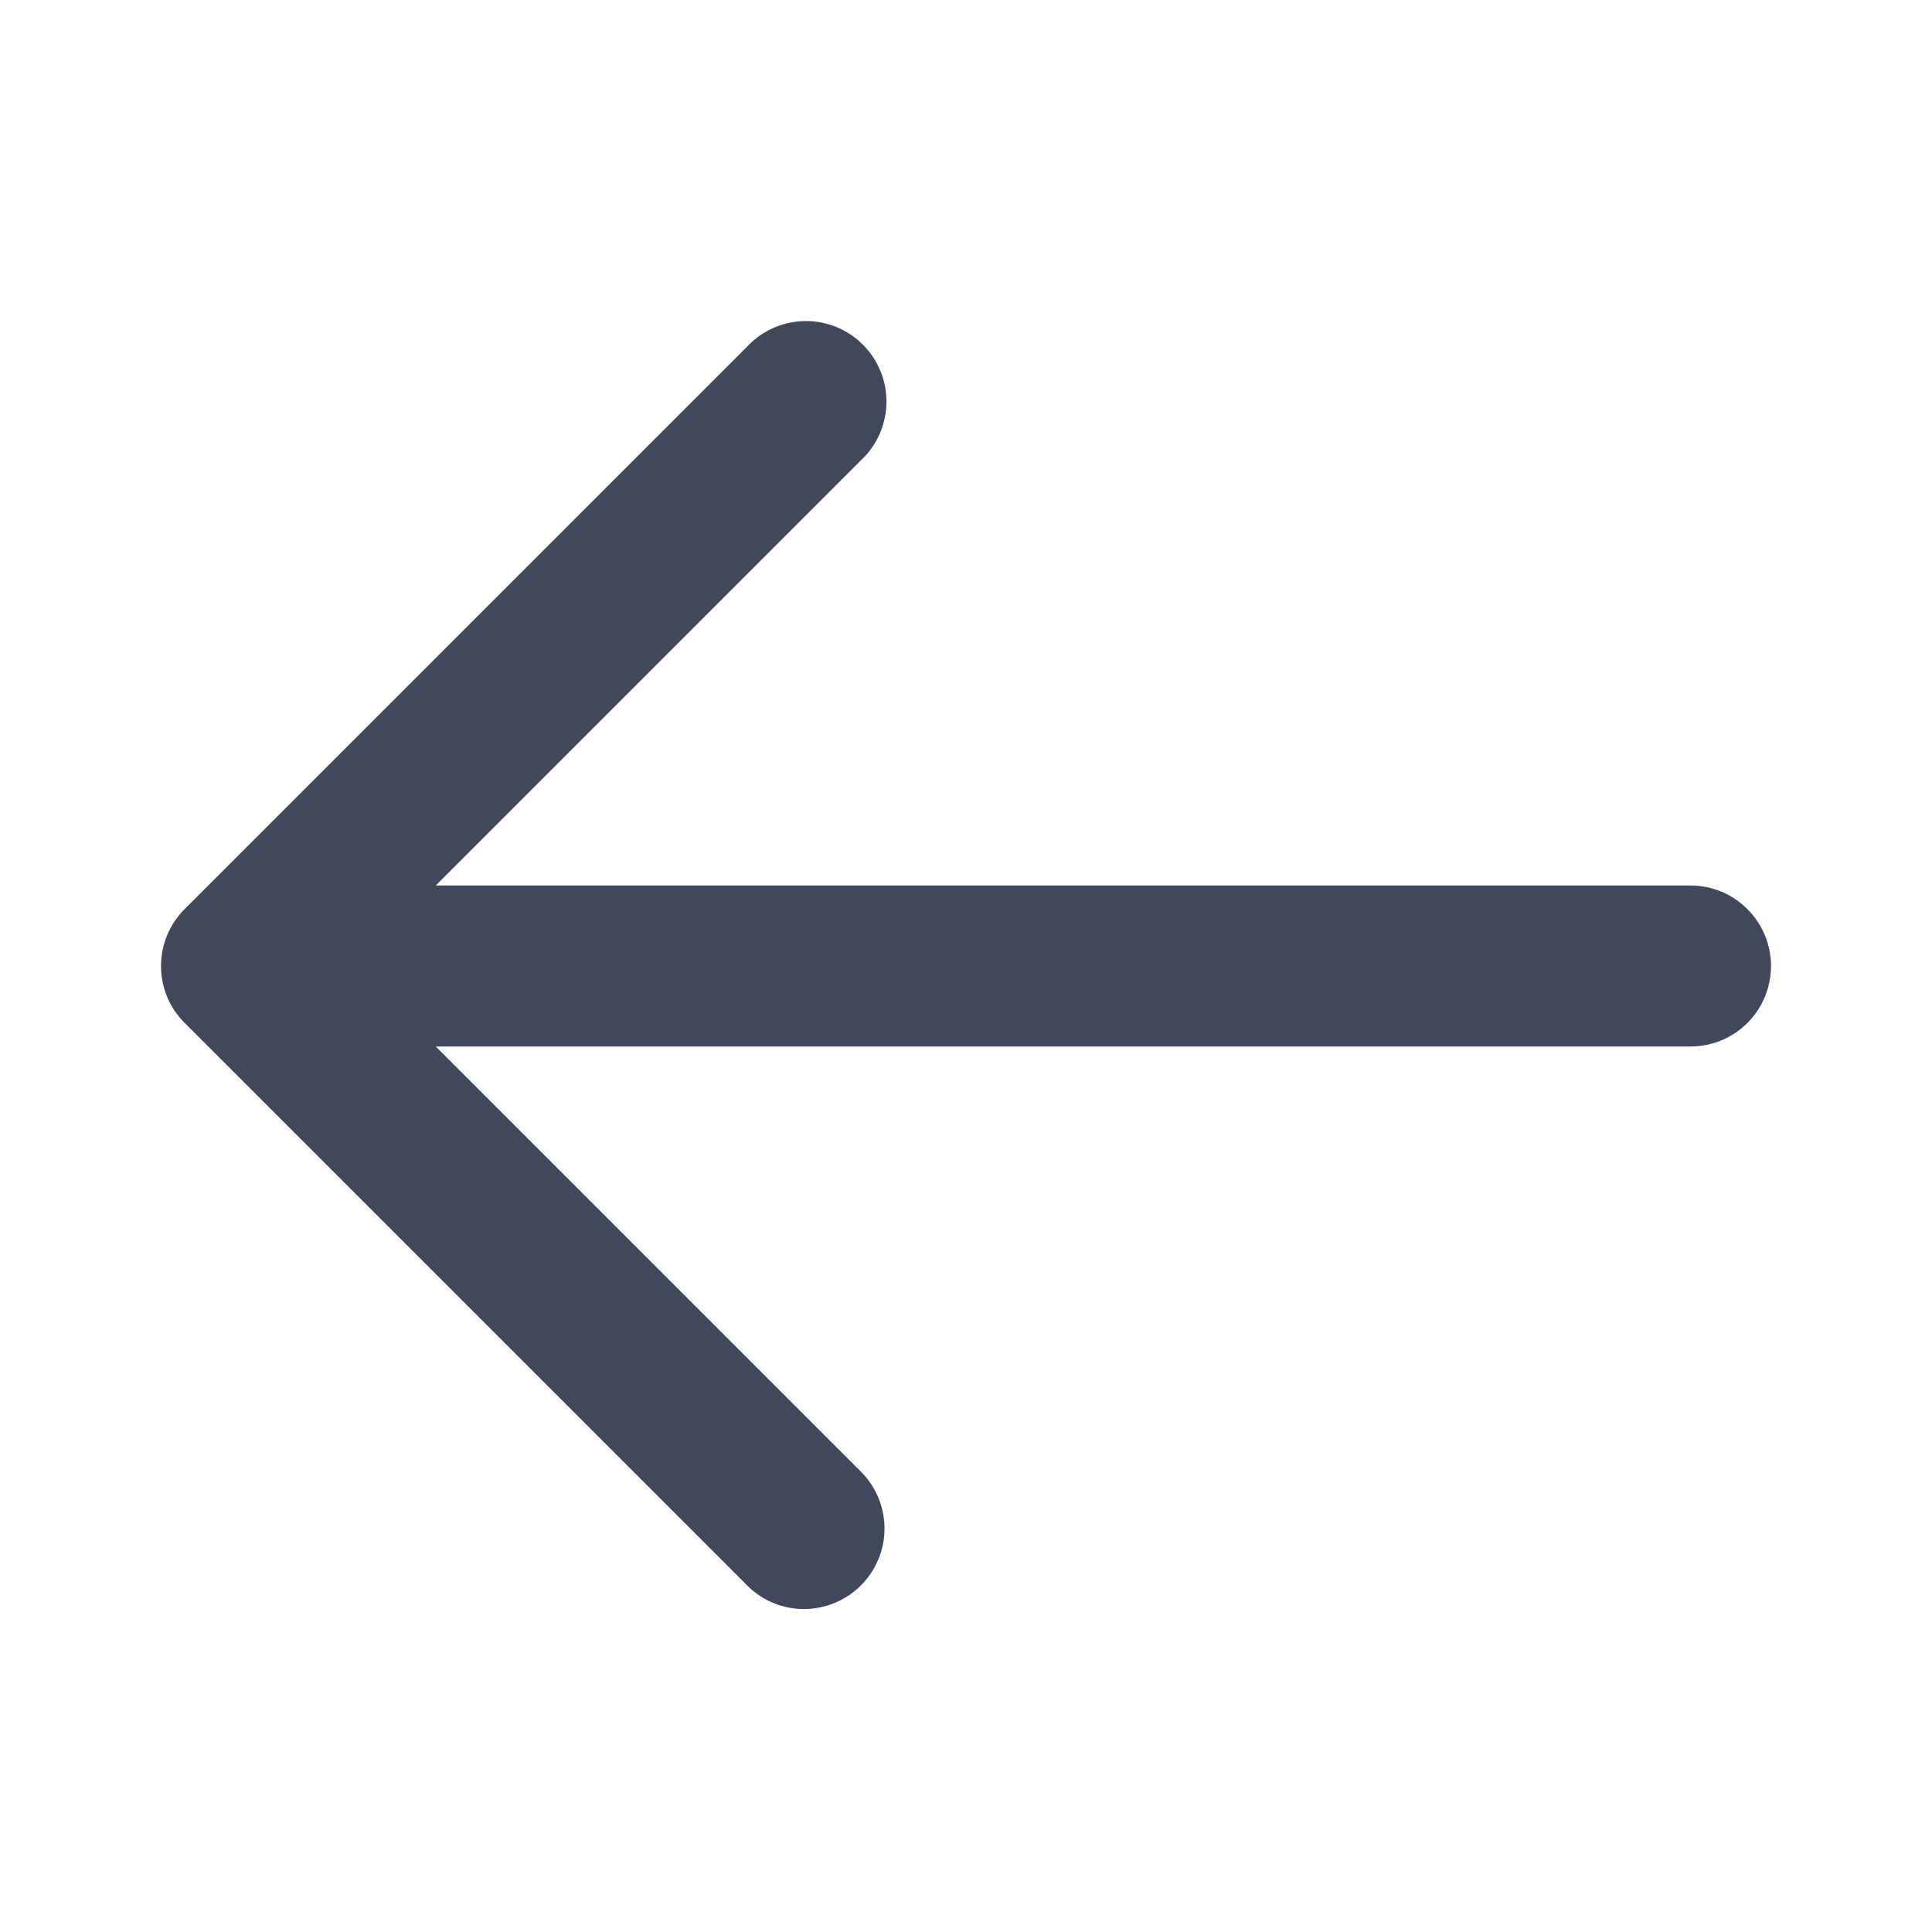 <svg xmlns="http://www.w3.org/2000/svg" width="18" height="18" viewBox="0 0 18 18" fill="none">
  <path d="M15.75 8.25H4.06L8.03 4.28C8.102 4.211 8.159 4.128 8.198 4.037C8.237 3.945 8.258 3.847 8.259 3.747C8.26 3.648 8.241 3.549 8.203 3.457C8.165 3.365 8.11 3.281 8.039 3.211C7.969 3.14 7.885 3.085 7.793 3.047C7.701 3.009 7.602 2.99 7.503 2.991C7.403 2.992 7.305 3.013 7.213 3.052C7.122 3.091 7.039 3.148 6.97 3.22L1.72 8.47C1.579 8.611 1.5 8.801 1.5 9C1.5 9.199 1.579 9.39 1.72 9.53L6.97 14.78C7.111 14.917 7.3 14.993 7.497 14.991C7.694 14.989 7.882 14.91 8.021 14.771C8.16 14.632 8.239 14.444 8.241 14.248C8.242 14.051 8.167 13.861 8.03 13.72L4.06 9.75H15.75C15.949 9.75 16.14 9.671 16.28 9.531C16.421 9.39 16.5 9.199 16.5 9C16.5 8.801 16.421 8.611 16.28 8.47C16.14 8.329 15.949 8.25 15.75 8.25Z" fill="#43475B"/>
</svg>